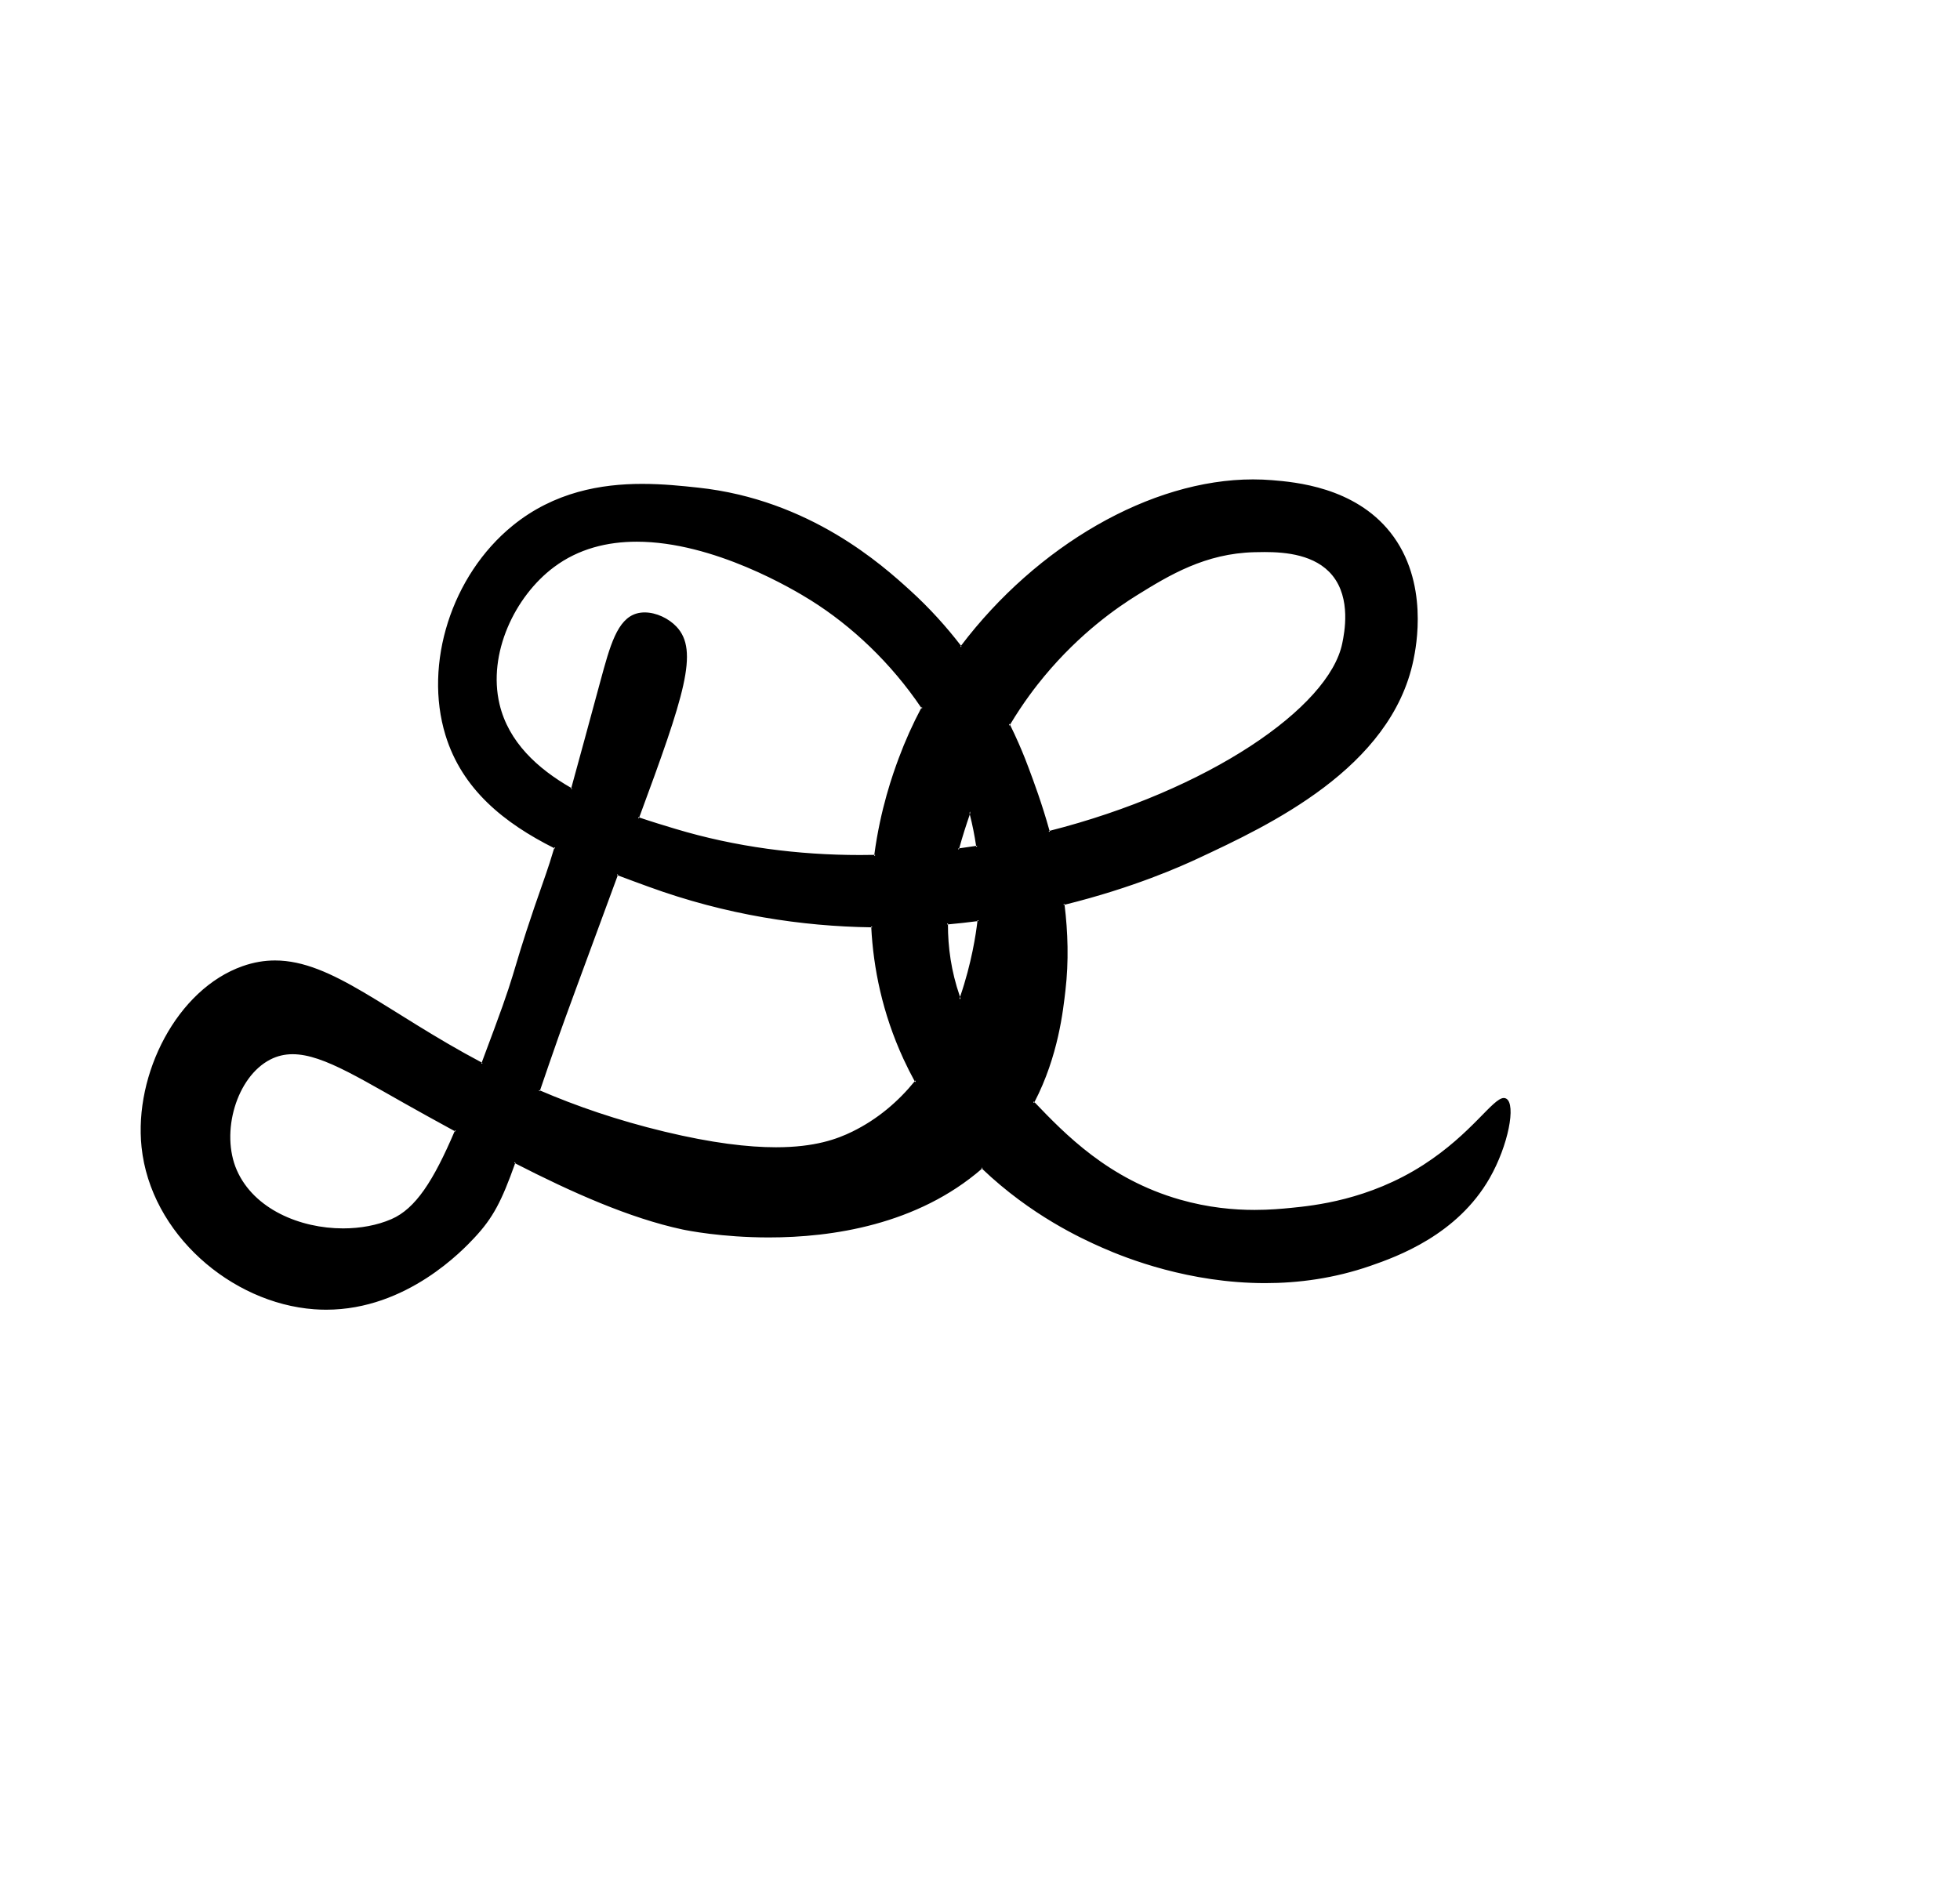 <svg xmlns="http://www.w3.org/2000/svg" id="Calque_1" viewBox="0 0 1183.5 1136.5"><path d="M196.97,790.5c-2.41,0-4.86-.09-7.27-.27-24.25-1.8-49.21-12.95-68.5-30.58-20.13-18.41-32.64-42.18-35.23-66.94-2.23-21.36,2.82-45.29,13.86-65.66,11.5-21.2,28.13-36.51,46.83-43.08,6.51-2.29,12.86-3.4,19.41-3.4,22.88,0,45.61,14.16,74.38,32.09,14.55,9.07,31.05,19.35,50.19,29.49l.5.27.2-.53c2.43-6.47,4.96-13.29,7.63-20.48,7.75-20.88,10.12-28.79,13.11-38.8,3.05-10.21,6.85-22.92,18-54.51,1.4-3.98,3.05-9.12,5.02-15.71l.12-.4-.38-.19c-35.96-18.06-56.75-39.67-65.41-67.99-13.2-43.17,3.78-96.12,40.37-125.92,20.78-16.92,46.3-25.15,78.01-25.15,12.51,0,24.22,1.25,33.62,2.25,67.48,7.21,111.24,46.92,127.72,61.87,11.01,9.99,21.35,21.24,30.72,33.43l.4.52.4-.52c46.19-60.91,115.28-100.26,176.01-100.26,3.84,0,7.68.16,11.42.47,13.51,1.12,49.39,4.08,71,31.31,8.79,11.08,22.29,35.75,13.9,76.59-13.4,65.27-86.5,99.37-130.17,119.74-16.64,7.76-44.04,18.88-80.15,27.79l-.43.11.05.44c2.23,18.2,2.41,35.6.52,51.72l-.14,1.21c-1.47,12.67-4.53,39.05-18.51,66l-.17.32.25.26c18.82,19.65,44.59,46.56,88.09,59,14.49,4.15,29.71,6.25,45.23,6.25,8.75,0,15.92-.63,21.96-1.23,12.84-1.27,46.94-4.63,80.22-26.08,16.48-10.62,27.47-21.82,35.49-30,5.86-5.97,10.09-10.29,12.83-10.29.42,0,.8.1,1.16.3.84.47,1.47,1.46,1.87,2.94,2.09,7.6-2.26,27.24-12.06,44.38-19.91,34.83-57.56,47.87-71.73,52.78-19.92,6.9-41.25,10.4-63.38,10.4-43.34,0-80.16-13.4-98.26-21.38-10.38-4.58-41.96-18.52-72.39-47.6l-.33-.31-.34.3c-39.43,34.23-91.57,41.42-128.37,41.42-28.89,0-49.83-4.32-52.12-4.81-27.12-5.82-59.17-18.5-100.85-39.89l-.51-.26-.19.54c-8.39,23.57-13.65,33.19-24.45,44.74-15.14,16.19-46.85,43.35-89.17,43.35,0,0,0,0,0,0ZM176.69,636.19c-4.93,0-9.41,1.07-13.7,3.26-9.81,5.02-17.74,15.63-21.77,29.11-4,13.39-3.52,27.39,1.32,38.4,7.18,16.34,28.42,35.43,64.63,35.43,10.68,0,20.82-1.94,29.33-5.62,13.85-5.98,24.64-20.96,38.51-53.42l.18-.42-.4-.22c-5.56-3.04-11.05-6.06-16.47-9.04-7.63-4.2-14.56-8.13-21.26-11.93-26.12-14.83-45-25.54-60.38-25.54ZM370.03,535.33c-19.5,52.91-29.29,79.46-33,90.01-3.8,10.81-7.44,21.33-11.44,33.09l-.15.44.42.18c24.17,10.38,48.76,18.52,75.17,24.87,26.14,6.29,48.85,9.48,67.51,9.47,23.89,0,37.32-5.08,46.35-9.51,14.31-7.02,27.04-17.29,37.81-30.51l.21-.26-.16-.29c-2.41-4.4-4.7-8.95-6.8-13.52-11.42-24.84-17.94-51.51-19.37-79.26l-.02-.47h-.47c-46.5-.68-91.73-8.93-134.43-24.54-6.04-2.21-12.29-4.49-18.47-6.83l-.47-.18-2.7,7.31ZM590.14,555.82c-5.92.77-11.9,1.43-17.78,1.96l-.45.04v.46c-.04,14.96,2.36,29.56,7.12,43.38l.68,1.96.47-1.36c6.85-19.91,9.53-37.29,10.52-45.88l.07-.63-.63.08ZM389.27,370.37c6.61,0,14.01,3.33,18.86,8.47,13.1,13.9,5.2,39.41-22.64,114.69l-.18.48.49.17c7.85,2.67,15.13,4.86,21.55,6.8,35.01,10.56,72.67,15.91,111.92,15.91,2.87,0,5.78-.03,8.65-.09h.43s.06-.43.06-.43c3.85-28.99,12.03-51.01,14.71-58.25,3.81-10.26,8.4-20.48,13.64-30.39l.14-.26-.17-.25c-17.77-26.32-40.93-48.85-66.97-65.15-13.28-8.31-60.12-35.41-105.3-35.41-19.65,0-36.57,5.19-50.27,15.44-22.29,16.66-40.8,50.63-33.06,83.31,4.72,19.94,19.38,37.08,43.57,50.92l.56.32.17-.62c4.84-17.54,11.01-40.3,17.54-64.39l.08-.31c5.62-20.73,10.06-37.1,21.57-40.34,1.44-.41,3-.61,4.64-.61ZM585.12,491.71c-2.67,7.77-4.7,14.29-6.4,20.5l-.2.73.75-.1c3.4-.45,6.83-.95,10.21-1.48l.49-.08-.07-.49c-.93-6.35-2.21-12.76-3.82-19.05l-.41-1.62-.54,1.58ZM763.69,332.91c-2.29,0-4.37.05-6.2.09-30.44.74-53.07,14.79-71.25,26.08-20.76,12.88-40.16,29.86-56.12,49.11-7.52,9.07-14.48,18.92-20.68,29.26l-.14.23.12.24c3.28,6.67,6.3,13.47,8.98,20.21.96,2.41,1.63,4.2,2.19,5.69,3.03,8.09,8.1,21.63,12.68,38.09l.13.47.47-.12c45.43-11.55,88.55-29.74,121.42-51.22,31.98-20.89,51.76-43.07,55.7-62.45,3.67-18.03,1.61-31.96-6.1-41.42-10.45-12.8-28.52-14.28-41.2-14.28Z"></path><path d="M756.69,290.53c3.82,0,7.65.16,11.38.46,13.45,1.11,49.18,4.07,70.65,31.13,9.85,12.42,15.31,28.02,16.23,46.37.72,14.48-1.65,26.01-2.42,29.8-13.35,65.03-86.3,99.06-129.89,119.39-16.45,7.67-43.44,18.63-78.96,27.49-1.74-13.69-4.66-28.03-8.69-42.67,45.11-11.58,87.9-29.68,120.58-51.03,32.09-20.96,51.95-43.26,55.92-62.77,3.7-18.18,1.61-32.26-6.21-41.83-10.58-12.96-28.8-14.46-41.59-14.46-2.3,0-4.38.05-6.21.1-30.57.74-53.27,14.83-71.5,26.15-20.8,12.91-40.25,29.93-56.24,49.21-7.16,8.63-13.81,17.97-19.78,27.76-8.11-16.23-17.66-31.57-28.41-45.63,22.45-29.43,50.55-54.31,81.31-71.97,31.34-17.99,63.79-27.5,93.84-27.49M387.83,293.24c12.49,0,24.18,1.25,33.57,2.25,67.32,7.19,110.99,46.83,127.43,61.75,10.81,9.81,20.96,20.82,30.2,32.76-8.55,11.34-16.22,23.3-22.8,35.57-17.68-25.79-40.54-47.87-66.19-63.92-13.31-8.33-60.25-35.49-105.56-35.49-19.77,0-36.78,5.23-50.57,15.54-12.06,9.01-22.13,22.16-28.37,37.01-6.68,15.91-8.37,32.09-4.88,46.81,4.71,19.9,19.22,37,43.14,50.85-4.17,15.09-7.29,26.1-9.78,34.44-35.18-17.89-55.56-39.25-64.09-67.15-13.14-42.98,3.77-95.71,40.21-125.38,20.69-16.85,46.1-25.03,77.7-25.03M389.27,370.87c6.48,0,13.74,3.26,18.5,8.32,12.85,13.64,5.08,38.91-22.4,113.26-15.55-5.33-28.4-10.91-39.24-17.04,4.81-17.45,10.9-39.9,17.33-63.64l.08-.31c5.58-20.58,9.98-36.83,21.22-39.99,1.4-.39,2.91-.59,4.5-.59M556.43,429.45c13.1,19.72,22.56,40.7,28.12,62.37-2.53,7.39-4.49,13.65-6.14,19.61-16.48,2.18-33.07,3.47-49.34,3.84,3.9-28.37,11.88-49.86,14.53-56.98,3.61-9.73,7.93-19.42,12.83-28.84M609.78,439.81c2.96,6.12,5.7,12.34,8.15,18.51.97,2.45,1.64,4.24,2.18,5.68,2.96,7.92,7.89,21.07,12.39,37.07-13.92,3.51-28.13,6.42-42.27,8.65-.9-5.94-2.11-11.93-3.6-17.81,1.23-3.57,2.44-6.99,3.62-10.3,5.15-14.49,11.72-28.54,19.52-41.8M386.57,494.97c7.51,2.53,14.47,4.63,20.64,6.49,35.05,10.57,72.76,15.93,112.07,15.93,2.49,0,5-.02,7.5-.06-1.79,14.03-2.38,28.05-1.74,41.72-46.07-.78-90.88-9.02-133.2-24.48-5.74-2.1-11.67-4.26-17.54-6.48,2.49-6.74,4.88-13.17,7.15-19.32,1.77-4.77,3.47-9.37,5.11-13.8M588.55,512.01c1.93,13.75,2.25,27.67.95,41.4-.05.49-.11,1.17-.21,2.02-5.29.68-10.62,1.27-15.89,1.76.14-13.73,2.3-28.12,6.58-43.94,2.85-.39,5.72-.8,8.56-1.24M335.25,513.67c10.11,5.02,21.45,9.86,36.5,15.58-.72,1.94-1.44,3.91-2.18,5.9l-.05.14c-19.48,52.84-29.26,79.36-32.96,89.88-3.69,10.51-7.23,20.72-11.09,32.07-11.18-4.84-22.11-10.08-33.33-16.01,2.22-5.9,4.54-12.16,7.33-19.66,7.76-20.89,10.12-28.81,13.12-38.83,3.05-10.21,6.85-22.91,17.99-54.49,1.32-3.75,2.86-8.54,4.68-14.59M641.96,547.66c2.1,17.75,2.23,34.73.39,50.49l-.14,1.21c-1.44,12.45-4.42,38.14-17.82,64.57-19.31-20.16-34.58-36.28-43.62-61.84,6.58-19.23,9.28-36.08,10.34-44.88,16.94-2.23,34.03-5.44,50.85-9.55M571.4,559.37c.08,14.64,2.48,28.91,7.15,42.45l.09.27c-6.61,19.12-15.41,35.65-26.17,49.16-2.14-3.98-4.18-8.07-6.07-12.18-11.25-24.47-17.73-50.71-19.26-78.01,1.73.02,3.48.03,5.21.03,12.87,0,26.01-.58,39.05-1.73M166.08,581.07c22.74,0,45.41,14.13,74.12,32.01,14.36,8.95,30.62,19.08,49.45,29.1-6.63,17.63-11.34,29.59-15.57,39.57-5.23-2.86-10.4-5.71-15.5-8.52-7.63-4.2-14.56-8.13-21.25-11.93-26.19-14.87-45.11-25.61-60.62-25.61-5.01,0-9.57,1.08-13.92,3.31-9.93,5.08-17.96,15.8-22.02,29.41-4.03,13.5-3.54,27.62,1.35,38.75,4.92,11.2,14.14,20.49,26.65,26.85,11.25,5.72,24.9,8.87,38.44,8.87,10.74,0,20.95-1.96,29.53-5.66,13.83-5.98,24.62-20.78,38.33-52.67,13.86,7.57,24.67,13.32,34.78,18.52-8.2,22.89-13.43,32.38-24.05,43.74-15.08,16.13-46.67,43.19-88.8,43.19-2.4,0-4.83-.09-7.23-.27-24.14-1.79-49-12.89-68.2-30.45-20.04-18.32-32.5-41.98-35.07-66.63-2.22-21.26,2.81-45.09,13.81-65.36,11.44-21.1,27.98-36.31,46.56-42.85,6.46-2.27,12.75-3.38,19.24-3.38M552.15,654.83c10.4,18.67,23.62,35.8,39.32,50.94-39.22,33.52-90.76,40.58-127.21,40.58-28.83,0-49.73-4.31-52.02-4.8-26.91-5.78-58.68-18.32-99.95-39.45,2.55-7.19,5.45-15.79,8.79-25.69,1.7-5.05,3.55-10.52,5.57-16.47,23.88,10.19,48.18,18.2,74.26,24.47,26.18,6.3,48.93,9.49,67.63,9.49,24,0,37.49-5.11,46.57-9.56,13.97-6.85,26.42-16.77,37.04-29.51M908.09,664.13h0c.33,0,.63.08.92.24.72.41,1.27,1.29,1.64,2.64,2.06,7.5-2.28,26.97-12.01,44-19.82,34.67-57.34,47.66-71.46,52.55-19.87,6.88-41.14,10.37-63.21,10.37-43.25,0-80-13.37-98.05-21.34-10.27-4.53-41.33-18.25-71.46-46.75,3.33-2.94,6.55-6.06,9.59-9.28,8.07-8.57,15.07-18.4,20.83-29.23,18.77,19.59,44.46,45.86,87.36,58.13,14.54,4.16,29.8,6.27,45.37,6.27,8.77,0,15.96-.64,22.01-1.23,12.87-1.27,47.06-4.64,80.44-26.15,16.52-10.65,27.53-21.88,35.57-30.07,5.77-5.89,9.94-10.14,12.48-10.14M756.69,289.53c-62.07,0-130.7,40.19-176.41,100.46,13.17,17.12,22.79,33.89,29.58,47.71,8.07-13.47,15.73-23.28,20.64-29.2,21.75-26.23,44.16-41.65,56-49,19.64-12.19,41.31-25.28,71-26,1.83-.04,3.92-.09,6.19-.09,12.52,0,30.56,1.54,40.81,14.09,11.48,14.06,7.26,34.82,6,41-7.92,38.96-81.12,88.96-176.76,113.29,3.66,13.17,7.07,28.36,9.07,44.63,41.74-10.3,70.71-23.38,80.24-27.82,43.26-20.18,117-54.57,130.45-120.1,1.5-7.32,9.68-47.16-14-77-21.74-27.4-57.65-30.37-71.35-31.5-3.79-.31-7.61-.47-11.46-.47h0ZM387.83,292.24c-24.66,0-53.16,4.77-78.33,25.26-36.91,30.05-53.69,83.39-40.53,126.45,10.06,32.89,35.57,53.18,65.66,68.29,2.75-9.17,6.11-21.06,10.33-36.35-20.39-11.67-37.93-27.77-43.33-50.6-7.23-30.53,9.15-65.05,32.87-82.79,14.93-11.16,32.32-15.34,49.97-15.34,46.56,0,94.96,29.04,105.03,35.34,24.82,15.53,48.54,37.91,66.82,65,6.96-13.17,15.02-25.72,23.96-37.51-8.66-11.25-18.85-22.66-30.78-33.49-16.45-14.93-60.36-54.77-128-62-9.6-1.03-21.14-2.26-33.67-2.26h0ZM389.27,369.87c-1.64,0-3.24.2-4.77.63-11.84,3.33-16.2,19.61-22,41-7.12,26.27-12.86,47.42-17.54,64.39,13.31,7.62,27.84,13.35,41.01,17.82,27.27-73.75,36.15-100.76,22.53-115.21-4.73-5.02-12.27-8.63-19.23-8.63h0ZM556.32,427.5c-5.2,9.83-9.78,20-13.66,30.45-3.52,9.47-11.05,30.5-14.74,58.35,17.36-.35,34.51-1.72,51.28-3.96,1.97-7.21,4.19-14.05,6.39-20.47-5.95-23.33-16.23-45.05-29.27-64.37h0ZM609.86,437.7c-7.06,11.78-14.43,26.36-20.55,43.57-1.2,3.39-2.46,6.92-3.72,10.59,1.59,6.22,2.86,12.56,3.81,19,15.19-2.37,30.02-5.44,44.35-9.08-4.59-16.49-9.57-29.81-12.69-38.14-.56-1.49-1.23-3.29-2.19-5.7-2.18-5.48-5.13-12.39-9-20.25h0ZM385.97,493.71c-3.94,10.65-8.25,22.26-12.95,34.96,6.18,2.34,12.37,4.6,18.48,6.83,47.14,17.22,92.86,23.95,134.59,24.56-.81-15.78.08-30.54,1.83-43.76-2.88.06-5.75.09-8.64.09-37.08,0-74.94-4.78-111.78-15.89-6.33-1.91-13.69-4.13-21.53-6.79h0ZM589.4,510.87c-3.38.53-6.79,1.02-10.2,1.48-3.84,14.06-6.75,29.51-6.8,45.94,6.06-.55,12-1.21,17.8-1.96.14-1.23.24-2.18.3-2.82,1.38-14.58.91-28.83-1.1-42.63h0ZM334.63,512.24c-1.95,6.52-3.59,11.67-5.01,15.68-21.86,61.95-15.29,50.72-31.1,93.3-2.67,7.19-5.21,14.01-7.63,20.48,10.79,5.72,22.47,11.42,35.18,16.88,3.3-9.7,7.06-20.65,11.44-33.09,3.7-10.52,13.47-37.01,33-90,.85-2.31,1.69-4.59,2.52-6.83-13.07-4.95-26.11-10.25-38.39-16.42h0ZM642.81,546.42c-15.83,3.91-33.48,7.41-52.61,9.9-.86,7.49-3.46,25.31-10.5,45.78,9.22,26.32,24.61,42.33,44.79,63.41.04.04.09.09.13.14,14.5-27.95,17.33-55.64,18.71-67.38,2.08-17.75,1.5-35.35-.52-51.84h0ZM572.4,558.28c-12.82,1.16-26.21,1.82-40.05,1.82-2.08,0-4.17-.01-6.26-.05,1.27,24.62,6.67,51.74,19.41,79.44,2.16,4.69,4.44,9.21,6.82,13.55,13.03-15.98,21.67-34.34,27.39-50.96-.07-.2-.14-.4-.21-.59-5.15-14.93-7.13-29.42-7.1-43.22h0ZM166.08,580.07c-6.41,0-12.88,1.07-19.58,3.43-39.64,13.95-65.64,65.15-61.03,109.26,5.48,52.45,54.16,94.25,104.19,97.97,2.47.18,4.9.27,7.3.27,48.86,0,82.91-36.42,89.53-43.5,11.3-12.08,16.43-22.1,24.56-44.91-12.32-6.32-24.55-12.91-36.5-19.44-12.79,29.95-23.59,46.83-38.24,53.16-8.6,3.72-18.73,5.58-29.13,5.58-26.04,0-53.86-11.67-64.17-35.13-10.01-22.78-.21-56.42,20.22-66.87,4.29-2.19,8.73-3.2,13.47-3.2,19.02,0,42.9,16.23,81.39,37.41,5.42,2.98,10.92,6.01,16.47,9.05,5.02-11.75,10.34-25.52,16.32-41.44-57.48-30.46-90.3-61.63-124.81-61.64h0ZM552.32,653.05c-9.84,12.07-22.18,22.79-37.65,30.38-9.17,4.5-22.63,9.46-46.13,9.46-16.7,0-38.47-2.5-67.39-9.46-28.66-6.89-53.39-15.52-75.09-24.84-6.4,18.82-11.06,32.92-15,44,34.21,17.56,69.16,33.11,100.98,39.94,2.84.61,23.81,4.82,52.23,4.82,38.09,0,89.57-7.57,128.7-41.54-14.55-13.9-28.86-31.25-40.64-52.75h0ZM908.09,663.13c-6.7,0-19.22,21.44-48.59,40.37-33.06,21.31-66.35,24.65-80,26-5.4.53-12.87,1.23-21.91,1.23-12.48,0-27.94-1.32-45.09-6.23-43.28-12.38-69.42-39.6-87.87-58.86-5.35,10.31-12.28,20.65-21.32,30.24-3.33,3.54-6.79,6.85-10.35,9.94,29.56,28.24,60.12,42.21,72.54,47.69,15.08,6.66,52.73,21.43,98.46,21.43,20.03,0,41.62-2.83,63.54-10.43,16.31-5.65,52.4-18.71,72-53,11.24-19.67,16.07-44.56,10-48-.44-.25-.91-.37-1.41-.37h0Z"></path></svg>